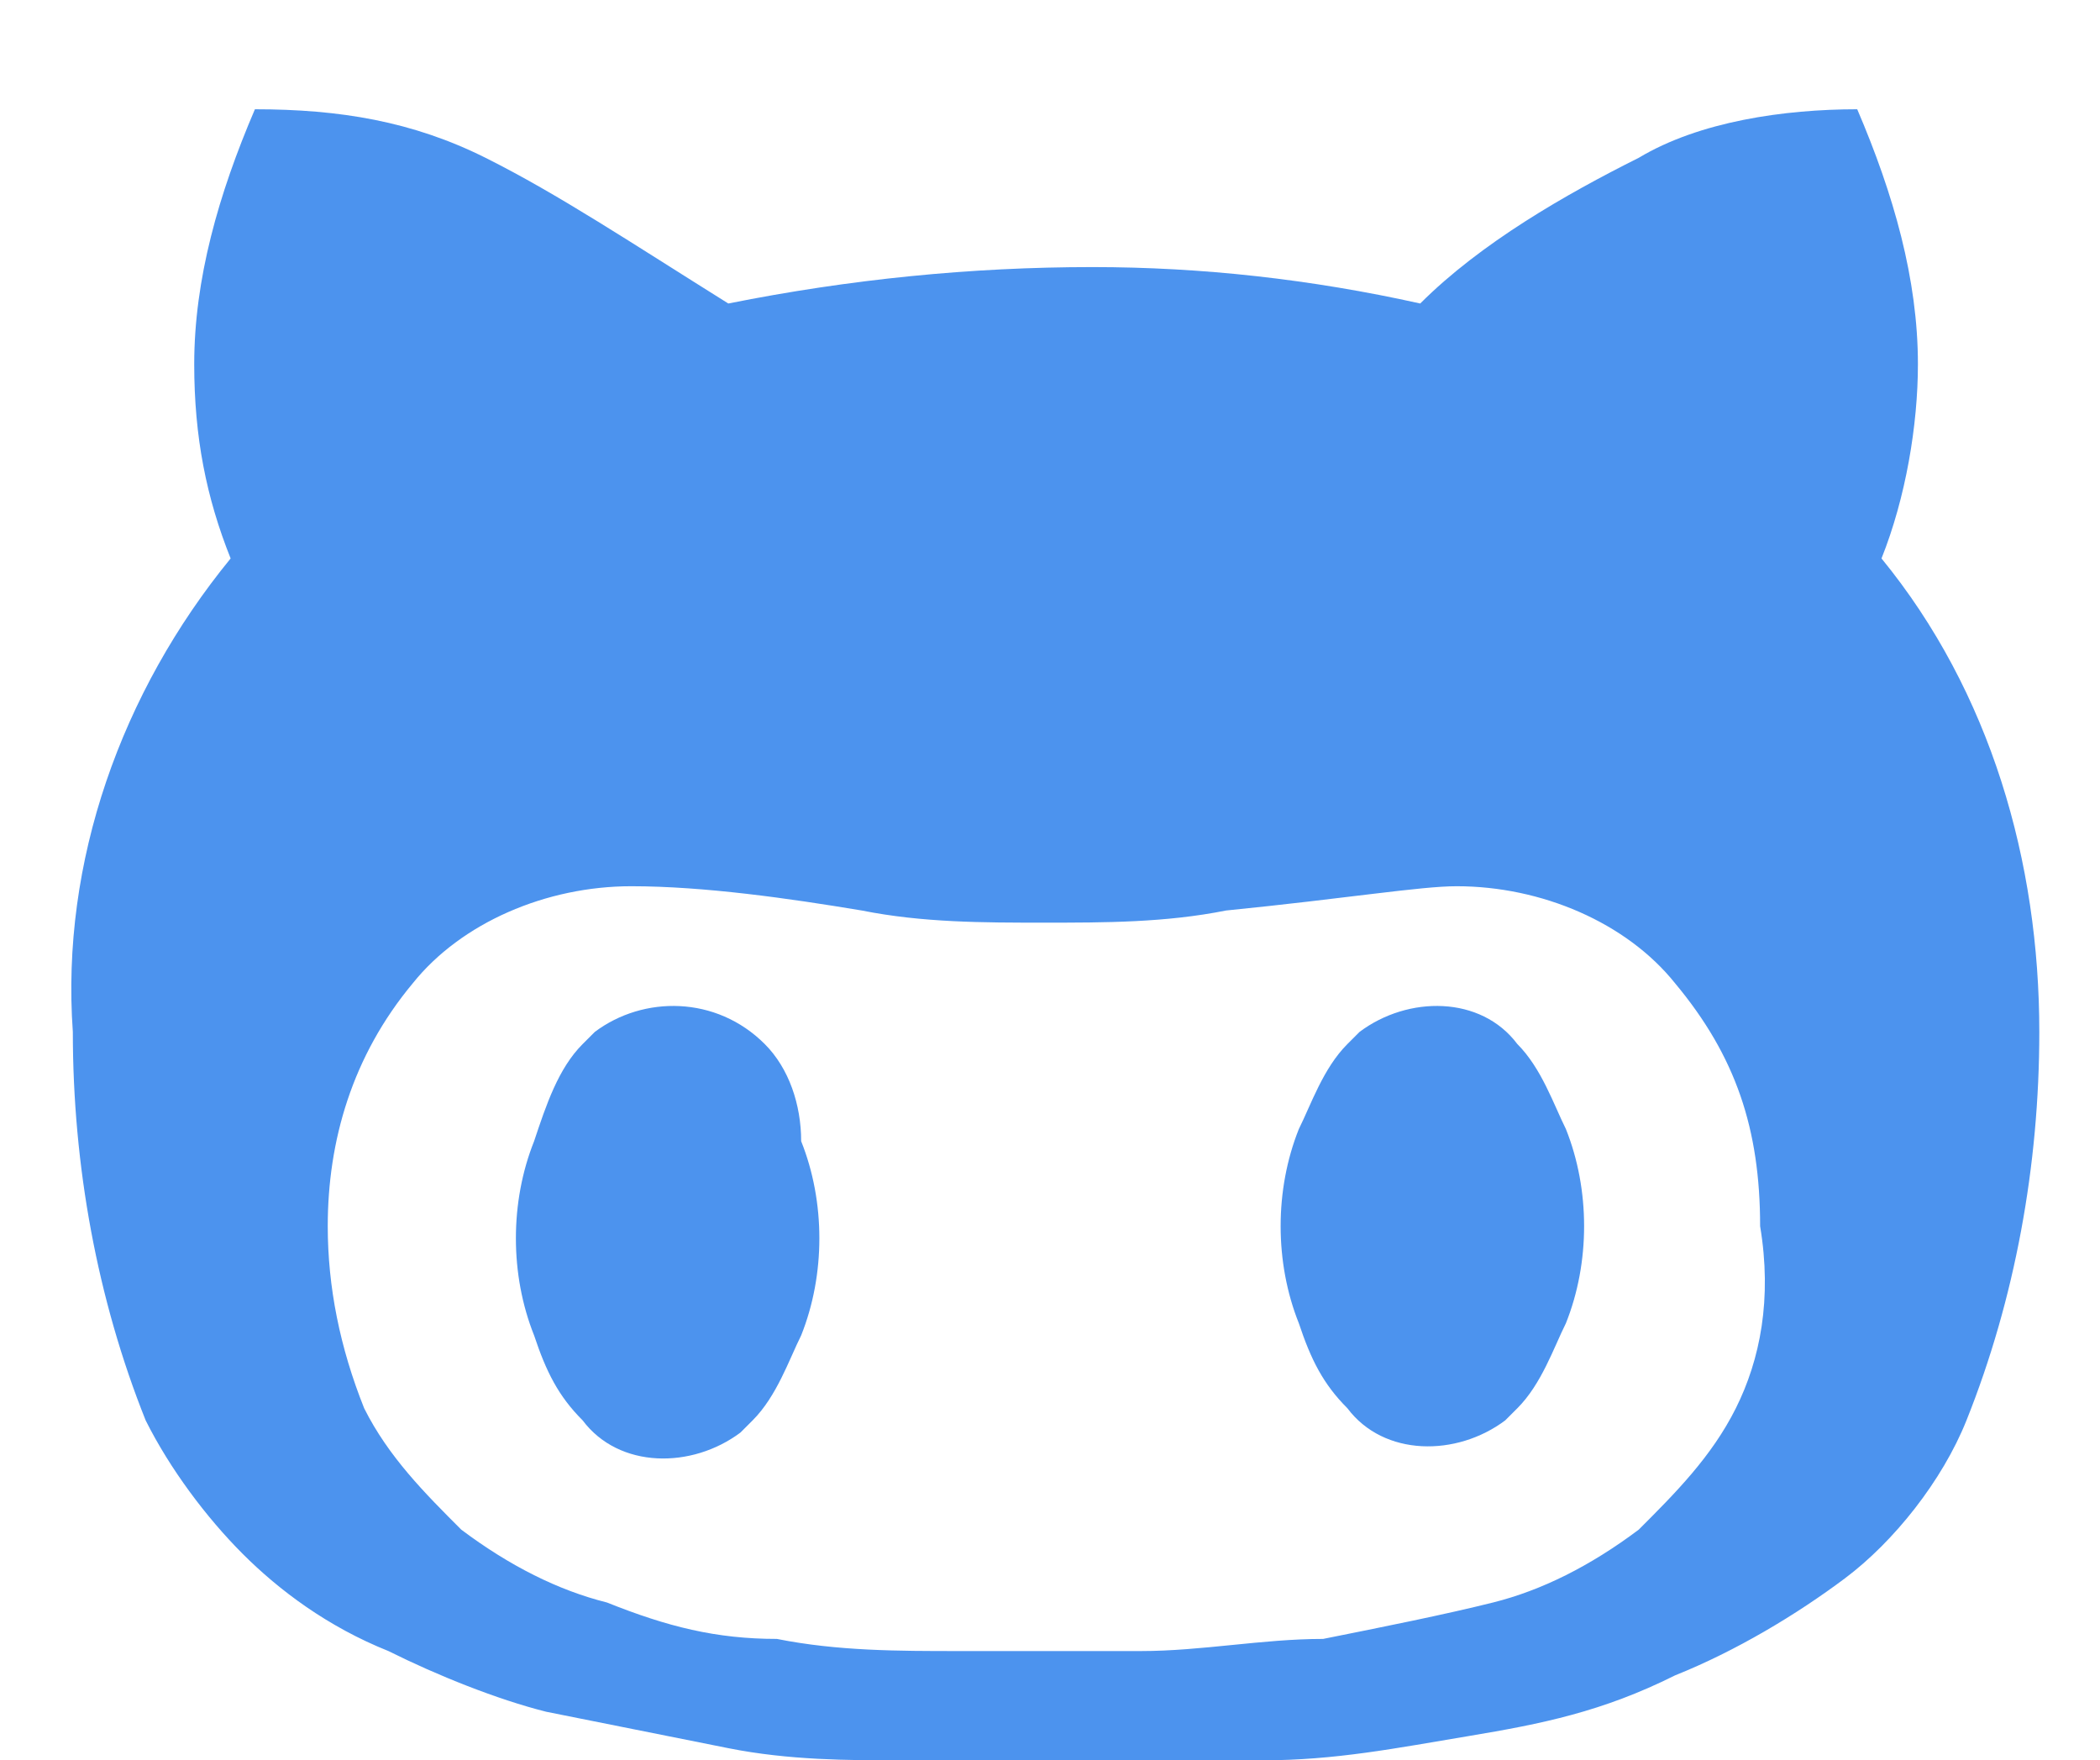 <?xml version="1.0" encoding="utf-8"?>
<!-- Generator: Adobe Illustrator 21.1.0, SVG Export Plug-In . SVG Version: 6.00 Build 0)  -->
<svg version="1.1" id="Layer_1" xmlns="http://www.w3.org/2000/svg" xmlns:xlink="http://www.w3.org/1999/xlink" x="0px" y="0px"
	 width="17.3px" height="14.5px" viewBox="0 0 17.3 14.5" style="enable-background:new 0 0 17.3 14.5;" xml:space="preserve">
<style type="text/css">
	.st0{fill:#4C93EE;}
</style>
<title>gt</title>
<g >
	<g id="_06-over-hover">
		<g id="Group-14">
			<g id="Group-Copy-4">
				<path class="st0" d="M15.5,4.6c0.2-0.5,0.3-1.1,0.3-1.6c0-0.7-0.2-1.4-0.5-2.1c-0.6,0-1.3,0.1-1.8,0.4
					c-0.6,0.3-1.3,0.7-1.8,1.2c-0.9-0.2-1.8-0.3-2.7-0.3c-1,0-2,0.1-3,0.3C5.2,2,4.6,1.6,4,1.3C3.4,1,2.8,0.9,2.1,0.9
					C1.8,1.6,1.6,2.3,1.6,3c0,0.6,0.1,1.1,0.3,1.6C1,5.7,0.5,7.1,0.6,8.5c0,1.1,0.2,2.2,0.6,3.2c0.2,0.4,0.5,0.8,0.8,1.1
					c0.3,0.3,0.7,0.6,1.2,0.8c0.4,0.2,0.9,0.4,1.3,0.5c0.5,0.1,1,0.2,1.5,0.3c0.5,0.1,1,0.1,1.4,0.1c0.4,0,0.9,0,1.4,0
					c0.6,0,1.1,0,1.6,0c0.6,0,1.1-0.1,1.7-0.2c0.6-0.1,1.1-0.2,1.7-0.5c0.5-0.2,1-0.5,1.4-0.8c0.4-0.3,0.8-0.8,1-1.3
					c0.4-1,0.6-2.1,0.6-3.2C16.8,7.1,16.4,5.7,15.5,4.6L15.5,4.6z M14.3,11.6c-0.2,0.4-0.5,0.7-0.8,1c-0.4,0.3-0.8,0.5-1.2,0.6
					c-0.4,0.1-0.9,0.2-1.4,0.3c-0.5,0-1,0.1-1.5,0.1H7.9c-0.5,0-1,0-1.5-0.1c-0.5,0-0.9-0.1-1.4-0.3c-0.4-0.1-0.8-0.3-1.2-0.6
					c-0.3-0.3-0.6-0.6-0.8-1c-0.2-0.5-0.3-1-0.3-1.5c0-0.7,0.2-1.4,0.7-2c0.4-0.5,1.1-0.8,1.8-0.8c0.6,0,1.3,0.1,1.9,0.2
					c0.5,0.1,1,0.1,1.5,0.1c0.5,0,1,0,1.5-0.1c1-0.1,1.6-0.2,1.9-0.2c0.7,0,1.4,0.3,1.8,0.8c0.5,0.6,0.7,1.2,0.7,2
					C14.6,10.7,14.5,11.2,14.3,11.6L14.3,11.6z"/>
				<path class="st0" d="M6.3,8.6C5.9,8.2,5.3,8.2,4.9,8.5c0,0-0.1,0.1-0.1,0.1C4.6,8.8,4.5,9.1,4.4,9.4
					c-0.2,0.5-0.2,1.1,0,1.6c0.1,0.3,0.2,0.5,0.4,0.7c0.3,0.4,0.9,0.4,1.3,0.1c0,0,0.1-0.1,0.1-0.1c0.2-0.2,0.3-0.5,0.4-0.7
					c0.2-0.5,0.2-1.1,0-1.6C6.6,9.1,6.5,8.8,6.3,8.6z"/>
				<path class="st0" d="M12.5,8.6c-0.3-0.4-0.9-0.4-1.3-0.1c0,0-0.1,0.1-0.1,0.1c-0.2,0.2-0.3,0.5-0.4,0.7
					c-0.2,0.5-0.2,1.1,0,1.6c0.1,0.3,0.2,0.5,0.4,0.7c0.3,0.4,0.9,0.4,1.3,0.1c0,0,0.1-0.1,0.1-0.1c0.2-0.2,0.3-0.5,0.4-0.7
					c0.2-0.5,0.2-1.1,0-1.6C12.8,9.1,12.7,8.8,12.5,8.6z"/>
			</g>
		</g>
	</g>
</g>
</svg>
